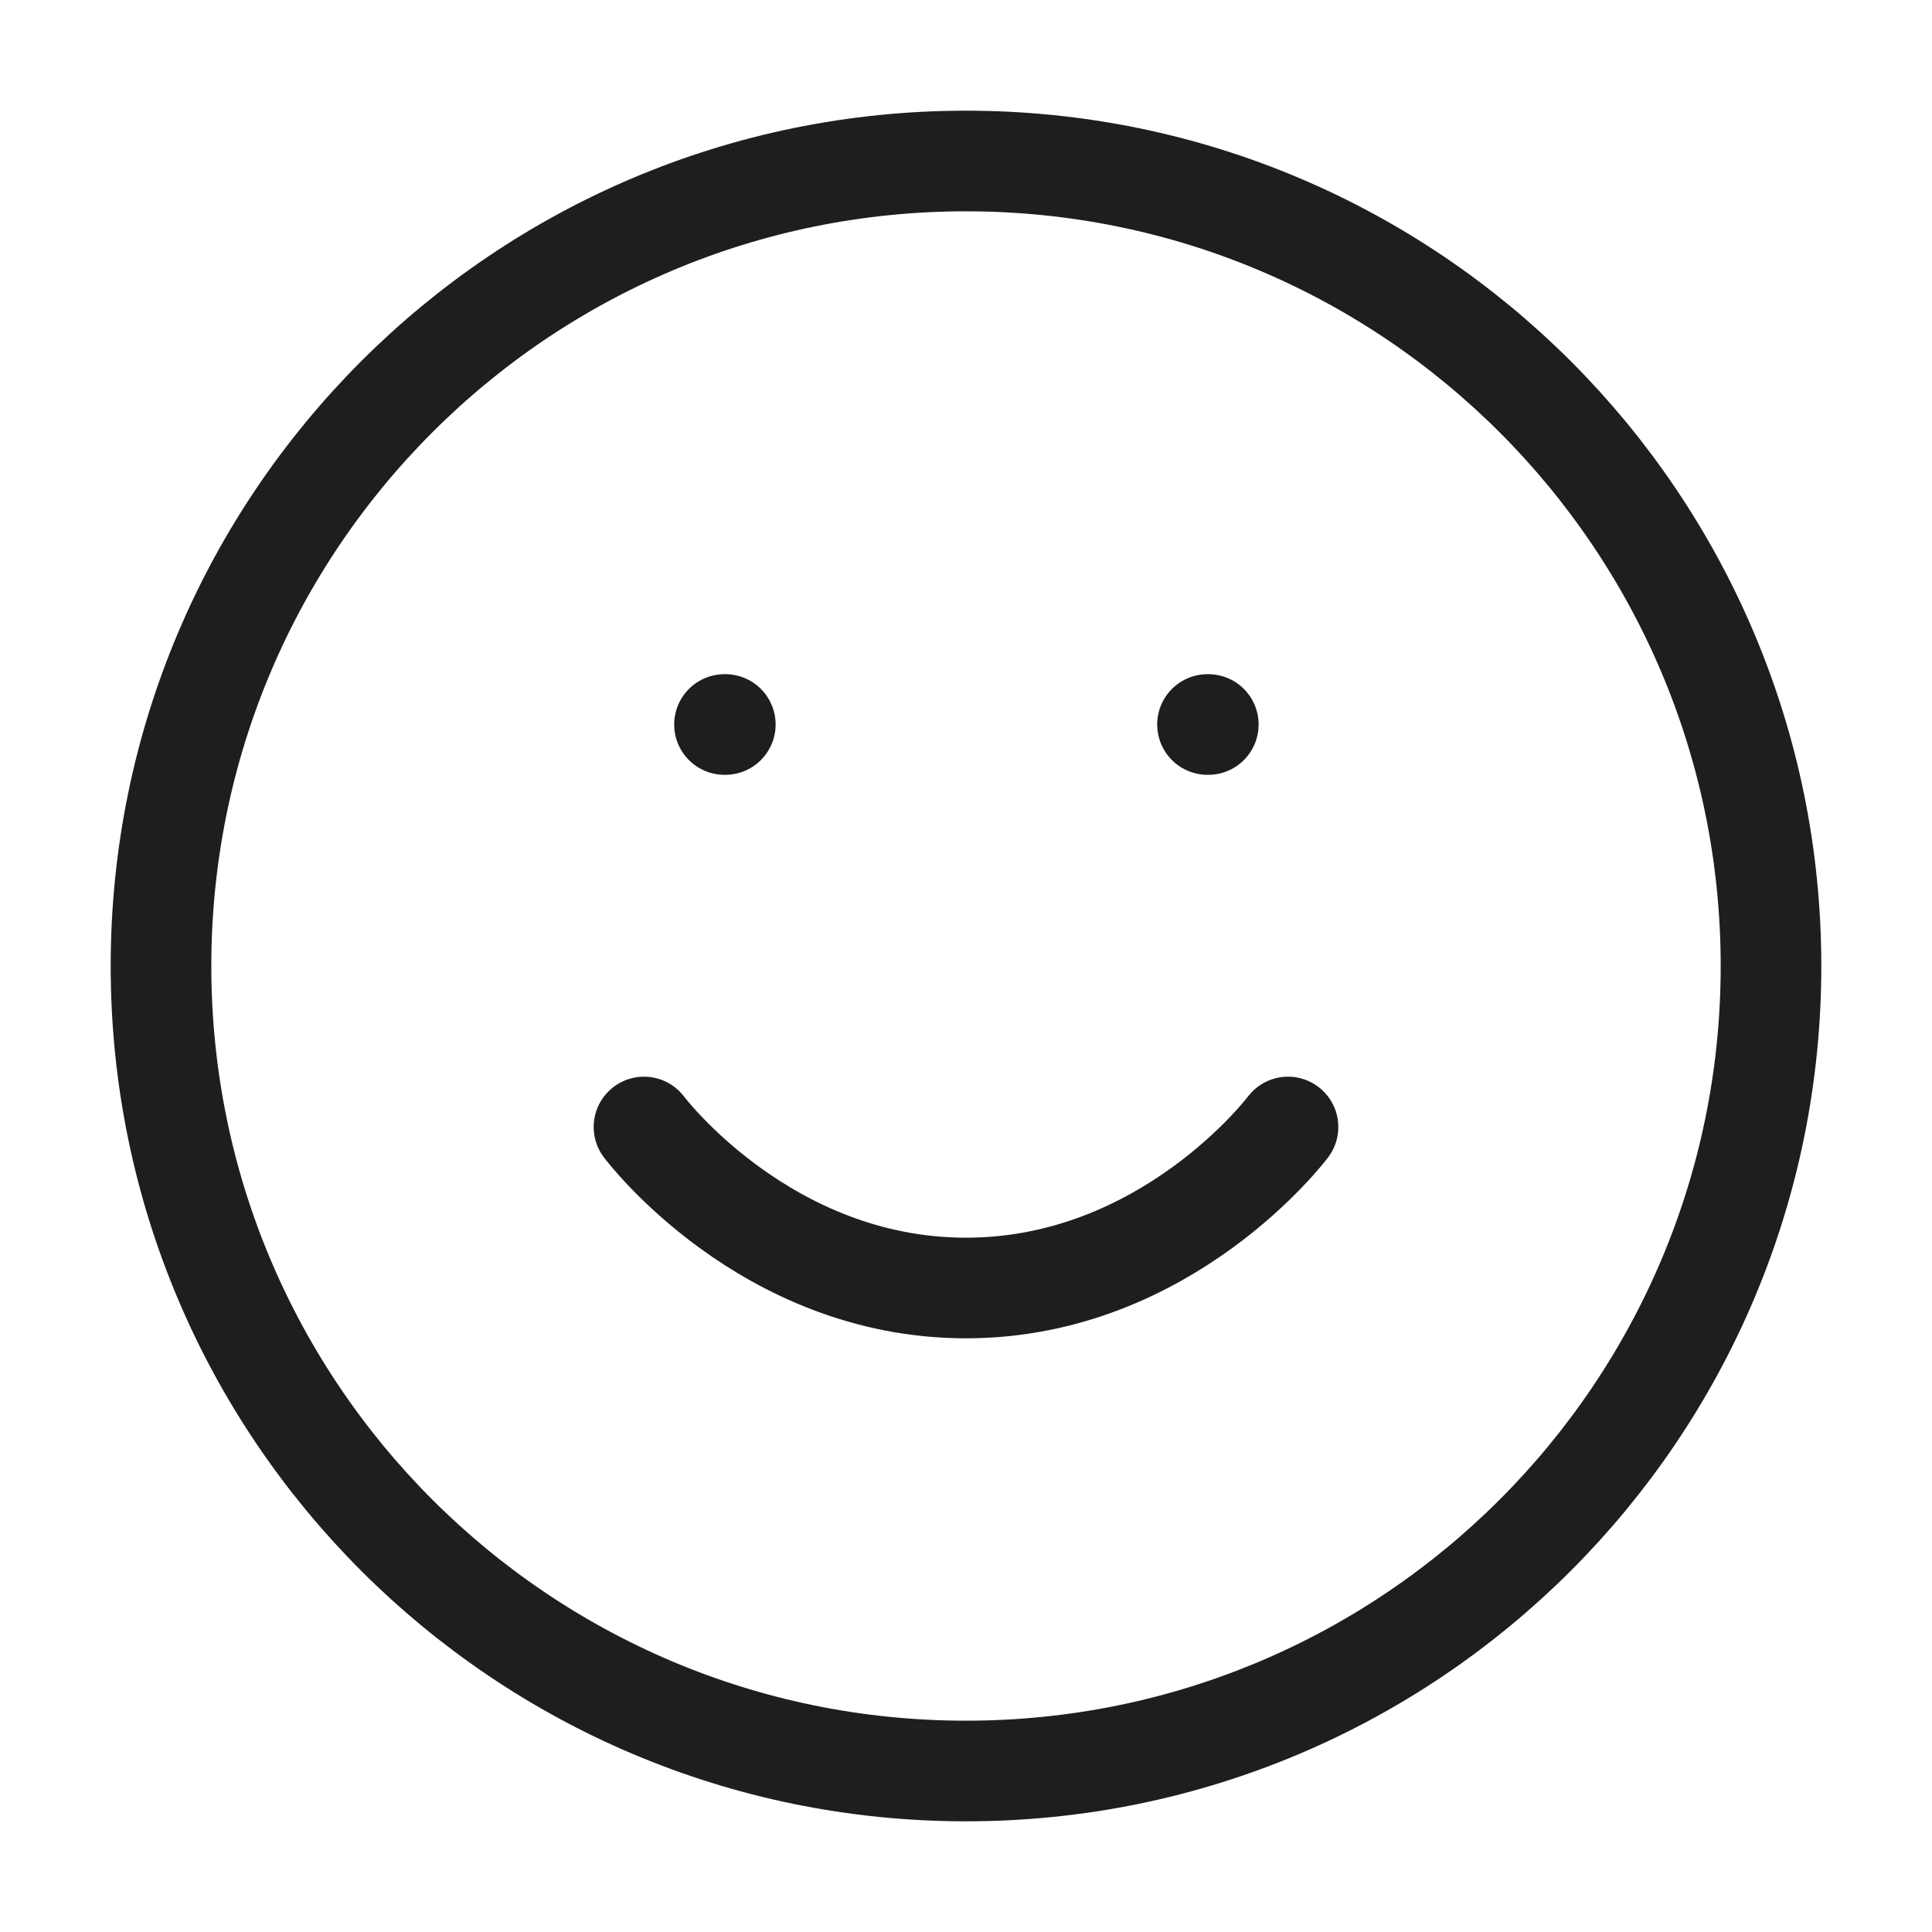 <svg width="24" height="24" viewBox="0 0 24 24" fill="none" xmlns="http://www.w3.org/2000/svg">
<path d="M12 22C17.523 22 22 17.523 22 12C22 6.477 17.523 2 12 2C6.477 2 2 6.477 2 12C2 17.523 6.477 22 12 22Z" stroke="#1E1E1D" stroke-width="1.25" stroke-linecap="round" stroke-linejoin="round"/>
<path d="M8 14C8 14 9.5 16 12 16C14.5 16 16 14 16 14" stroke="#1E1E1D" stroke-width="1.25" stroke-linecap="round" stroke-linejoin="round"/>
<path d="M9 9H9.01" stroke="#1E1E1D" stroke-width="1.25" stroke-linecap="round" stroke-linejoin="round"/>
<path d="M15 9H15.01" stroke="#1E1E1D" stroke-width="1.25" stroke-linecap="round" stroke-linejoin="round"/>
</svg>
